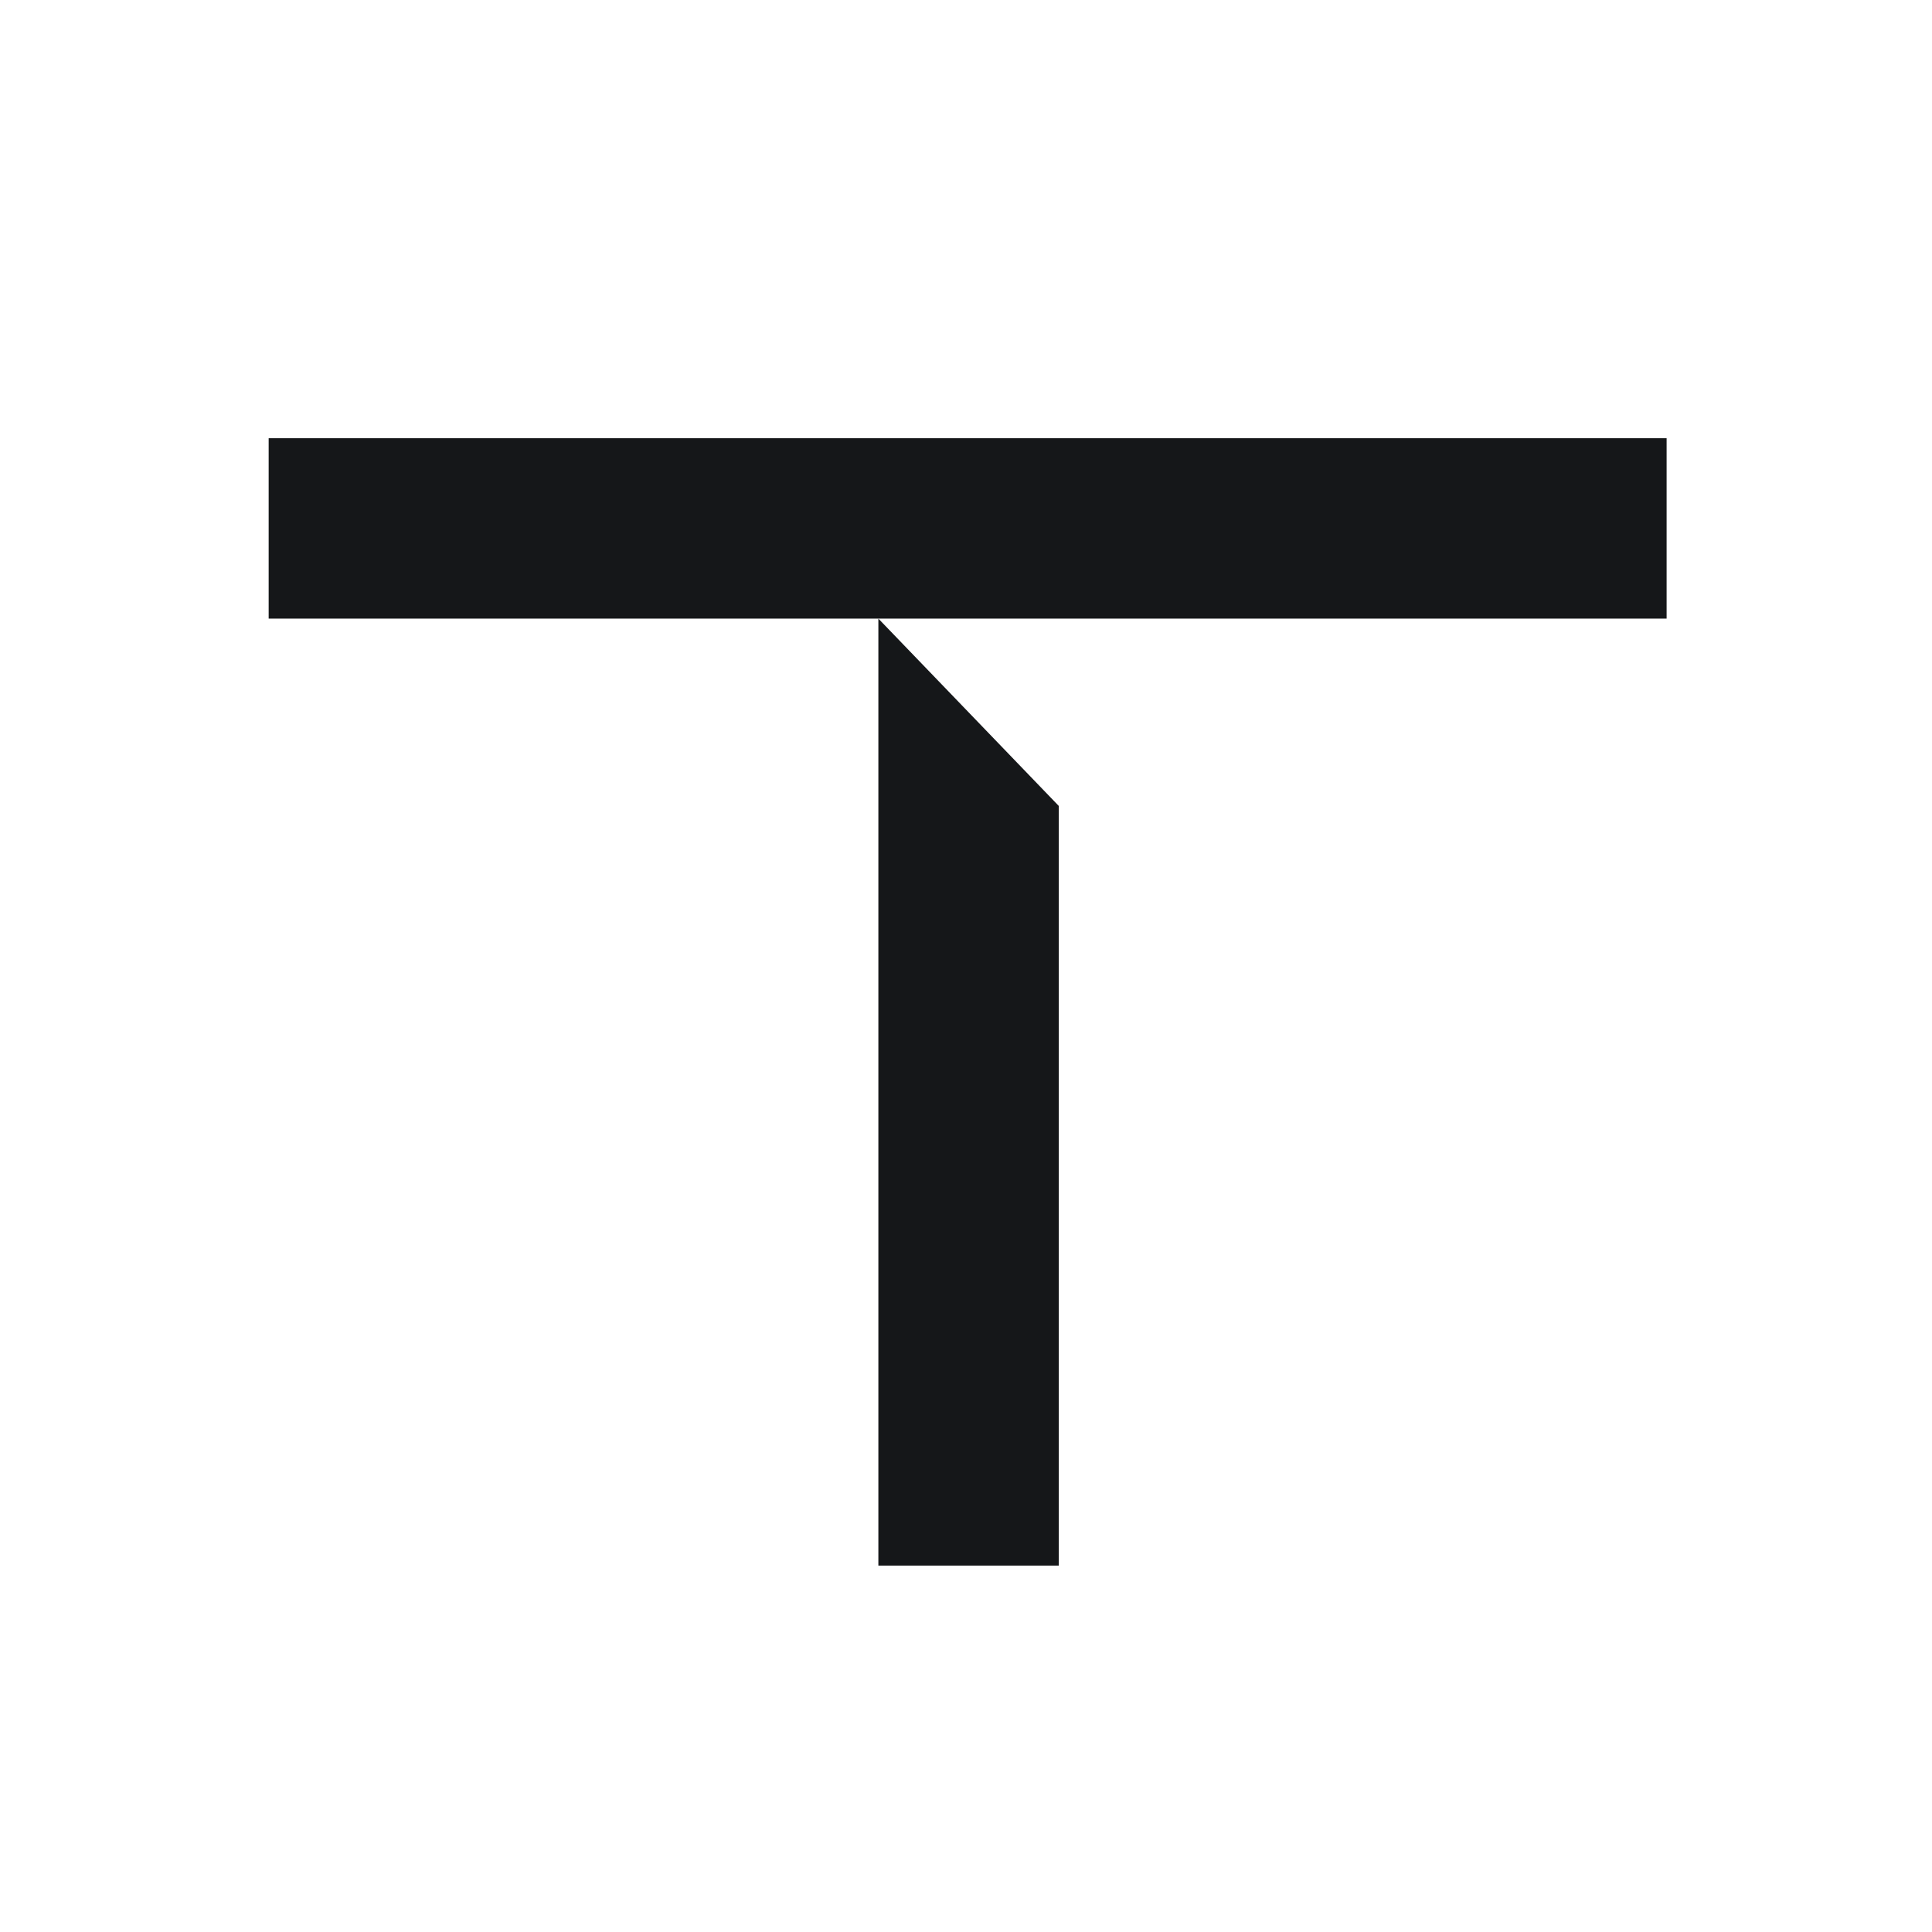 <?xml version="1.0" encoding="UTF-8"?> <svg xmlns="http://www.w3.org/2000/svg" width="182" height="182" viewBox="0 0 182 182" fill="none"><rect width="182" height="182" fill="white"></rect><path d="M157 41.282L157 58.274L25.309 58.274L25.309 41.282L157 41.282Z" fill="#151719"></path><path fill-rule="evenodd" clip-rule="evenodd" d="M99.737 75.92L82.745 58.274V147.484H99.737L99.737 75.92Z" fill="#151719"></path></svg> 